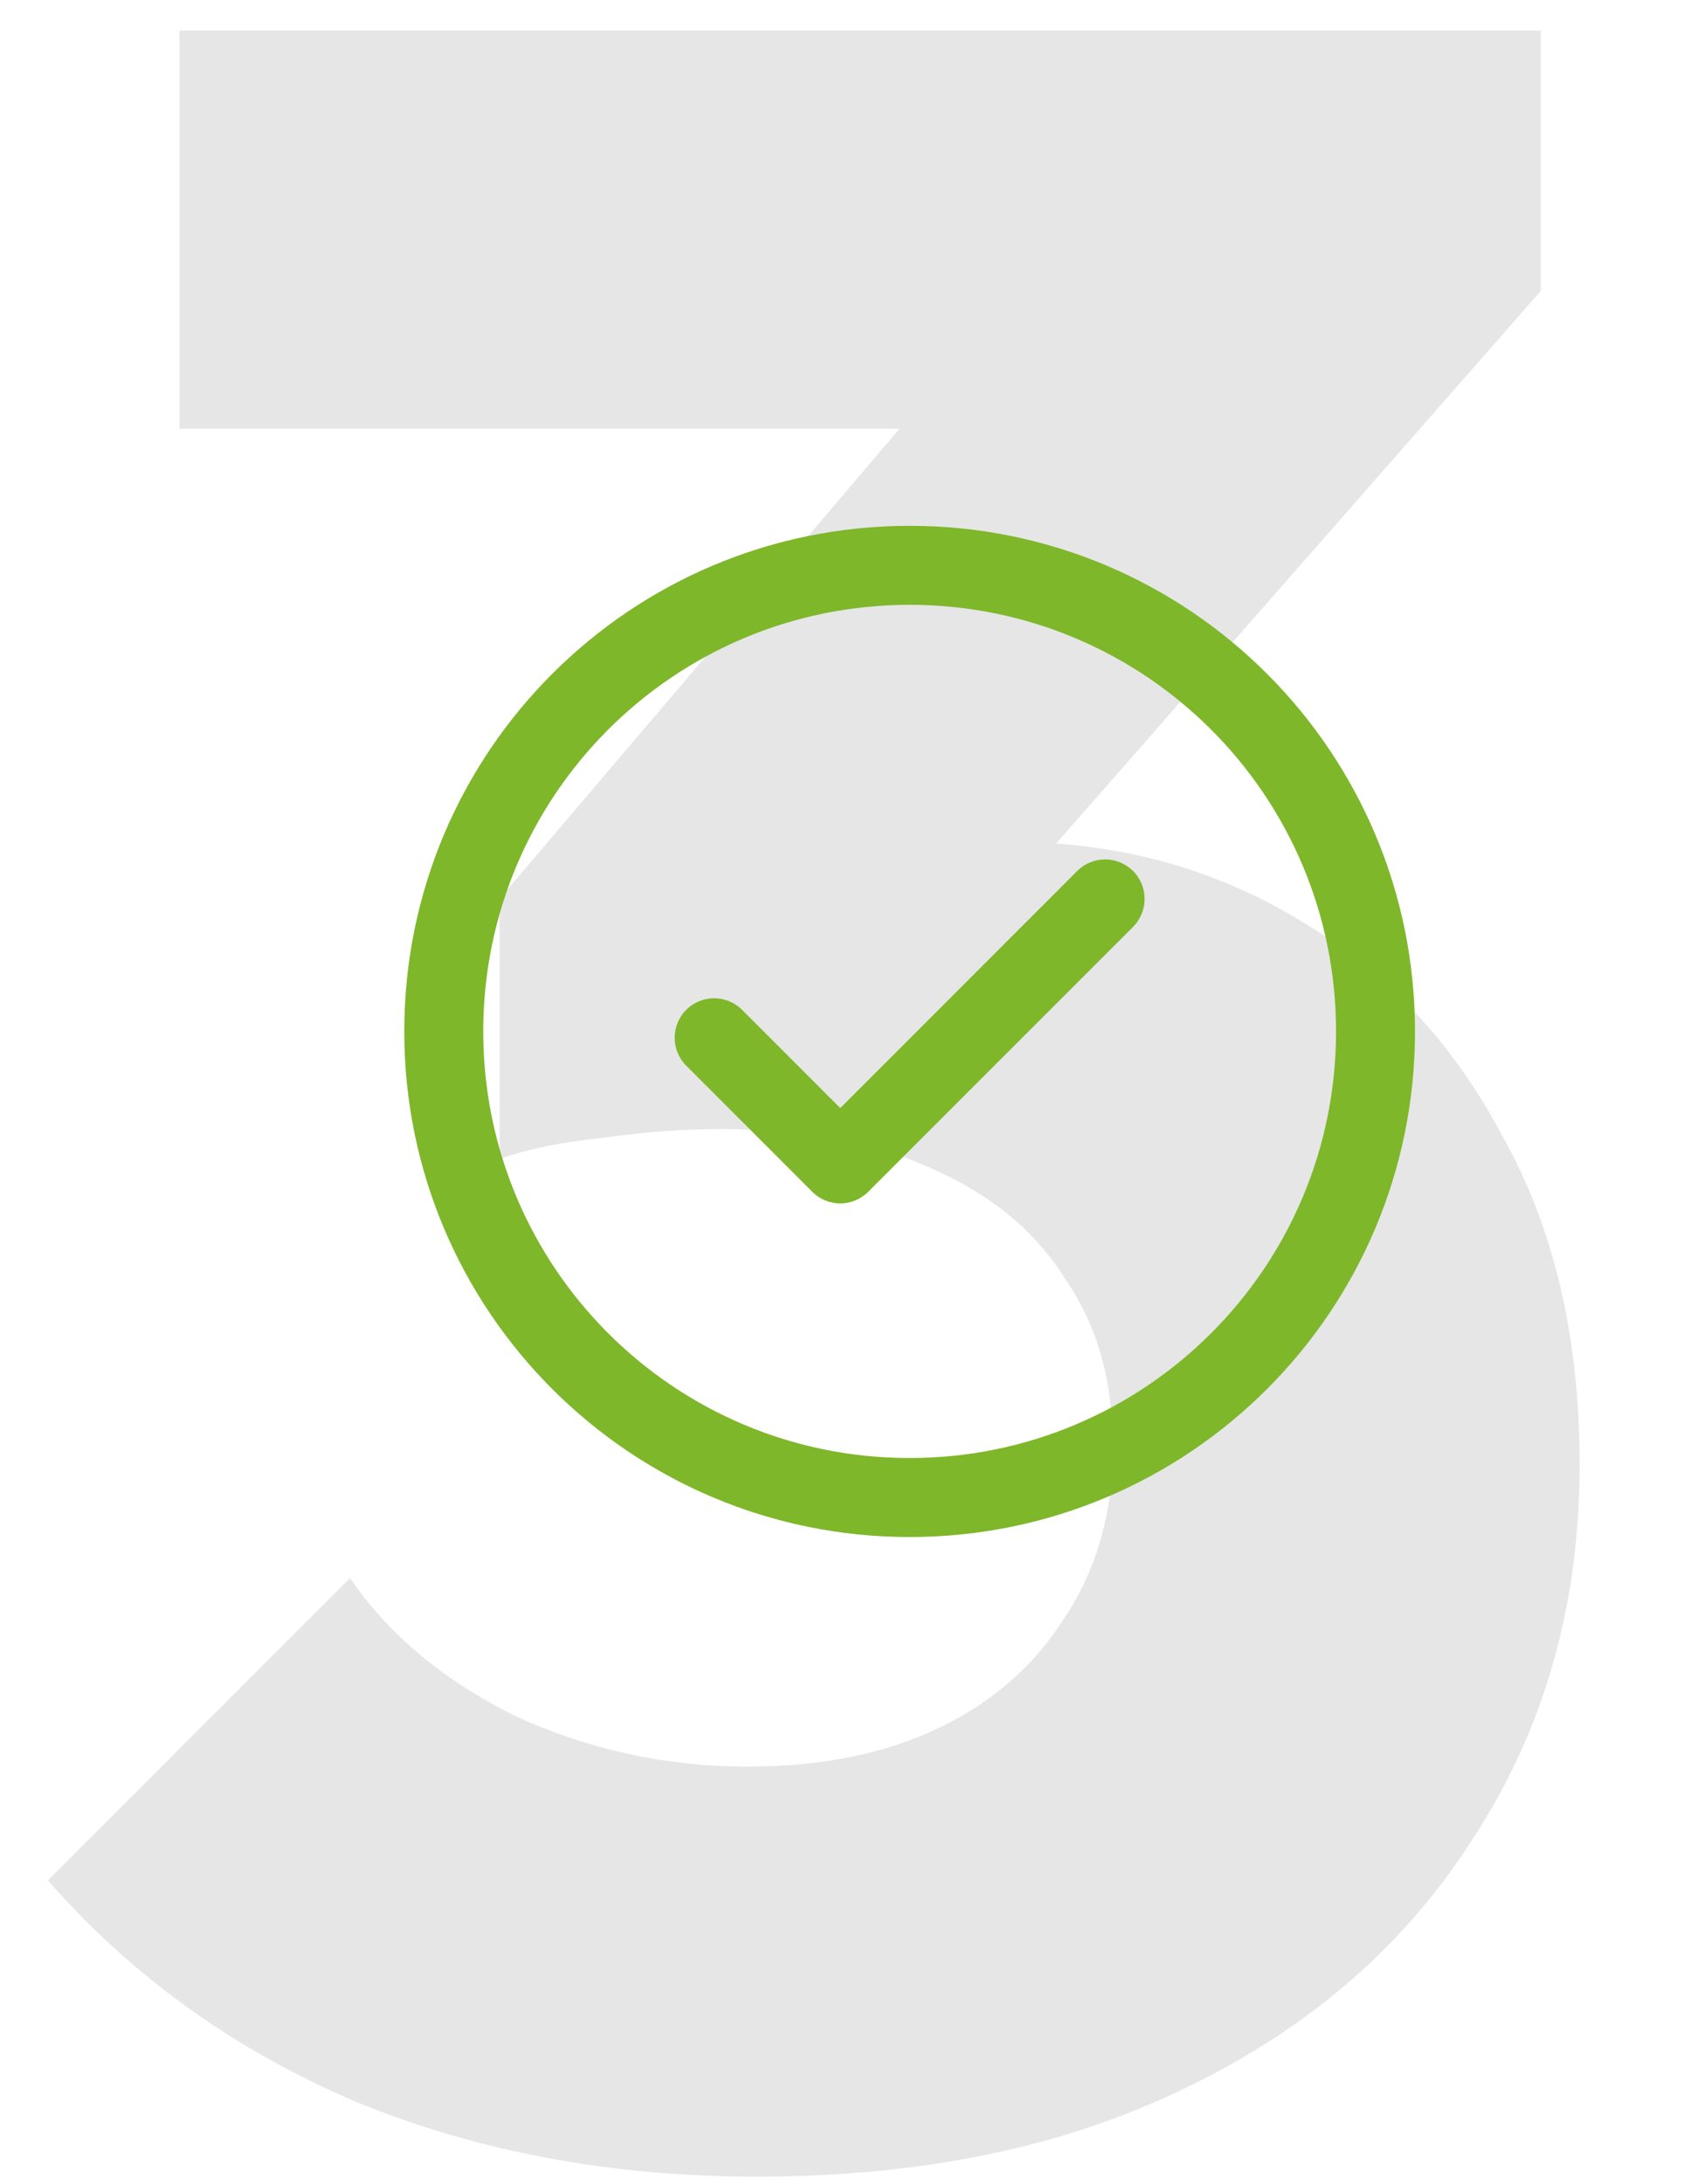 <svg xmlns="http://www.w3.org/2000/svg" width="42" height="54" viewBox="0 0 42 54" fill="none"><path d="M18.722 53.814C15.121 53.814 11.815 53.197 8.806 51.964C5.797 50.681 3.256 48.856 1.184 46.488L8.658 39.014C9.595 40.395 10.952 41.53 12.728 42.418C14.553 43.257 16.477 43.676 18.5 43.676C20.325 43.676 21.904 43.355 23.236 42.714C24.568 42.073 25.604 41.16 26.344 39.976C27.133 38.792 27.528 37.386 27.528 35.758C27.528 34.13 27.133 32.749 26.344 31.614C25.604 30.43 24.494 29.517 23.014 28.876C21.583 28.235 19.857 27.914 17.834 27.914C16.897 27.914 15.91 27.988 14.874 28.136C13.887 28.235 13.049 28.407 12.358 28.654L17.464 22.216C18.845 21.821 20.153 21.501 21.386 21.254C22.669 20.958 23.853 20.81 24.938 20.81C27.602 20.81 29.995 21.451 32.116 22.734C34.237 23.967 35.915 25.743 37.148 28.062C38.431 30.331 39.072 33.045 39.072 36.202C39.072 39.655 38.209 42.714 36.482 45.378C34.805 48.042 32.437 50.114 29.378 51.594C26.369 53.074 22.817 53.814 18.722 53.814ZM12.358 28.654V22.216L25.086 7.268L38.11 7.194L24.864 22.29L12.358 28.654ZM4.44 10.598V0.756H38.11V7.194L29.008 10.598H4.44Z" fill="#E6E6E6"></path><path d="M28.026 21.534C28.407 21.915 28.407 22.534 28.026 22.915L21.474 29.466C21.093 29.848 20.475 29.848 20.093 29.466L16.974 26.347C16.593 25.966 16.593 25.348 16.974 24.966C17.356 24.585 17.974 24.585 18.355 24.966L20.784 27.395L26.645 21.534C27.026 21.152 27.644 21.152 28.026 21.534ZM35 25.5C35 32.409 29.408 38 22.5 38C15.591 38 10 32.408 10 25.5C10 18.591 15.592 13 22.5 13C29.409 13 35 18.592 35 25.5ZM33.047 25.5C33.047 19.67 28.329 14.953 22.5 14.953C16.67 14.953 11.953 19.671 11.953 25.5C11.953 31.33 16.671 36.047 22.5 36.047C28.33 36.047 33.047 31.329 33.047 25.5Z" fill="#7EB72A"></path></svg>